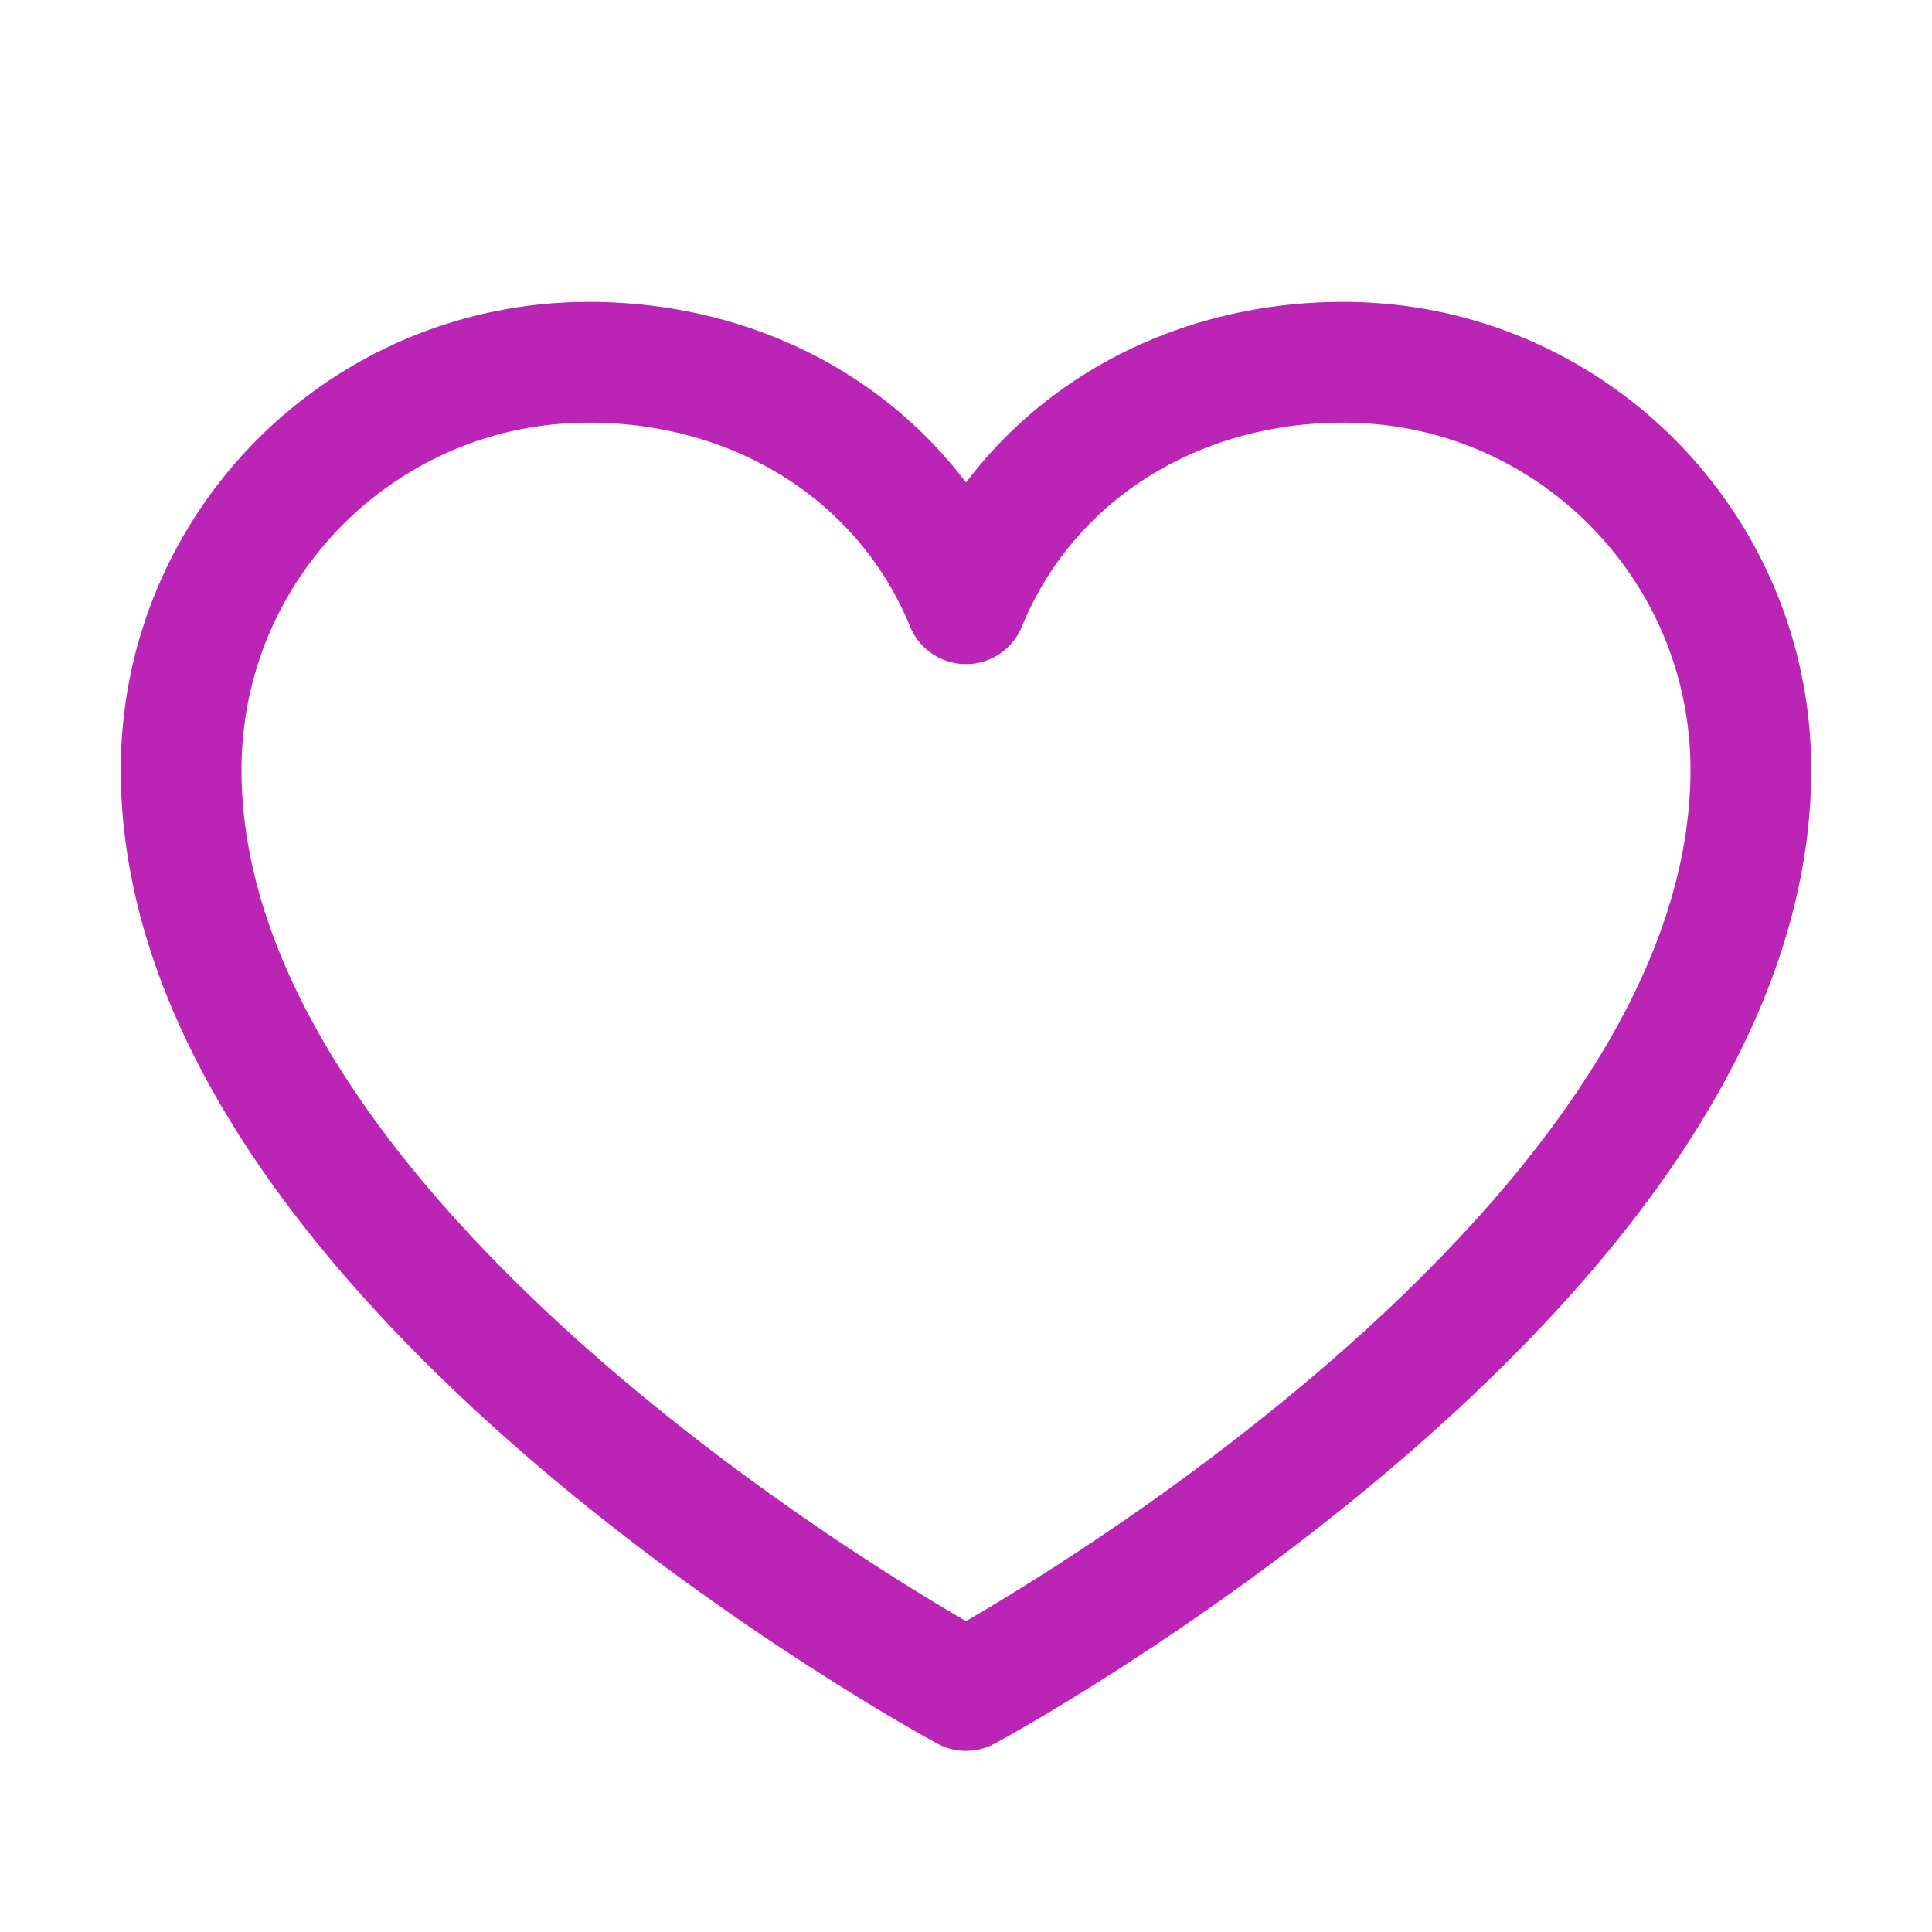 <svg display="block" role="presentation" viewBox="0 0 32 32" xmlns="http://www.w3.org/2000/svg"><path d="M 13 22 C 13 22 0 15 0 6.75 C 0 3.022 3.022 0 6.75 0 C 9.574 0 11.993 1.539 13 4 C 14.007 1.539 16.426 0 19.25 0 C 22.978 0 26 3.022 26 6.75 C 26 15 13 22 13 22 Z" fill="transparent" height="22px" id="eSAbekAIP" stroke-linecap="round" stroke-linejoin="round" stroke-width="2" stroke="#ba25b6" transform="translate(3 6)" width="26px"/></svg>